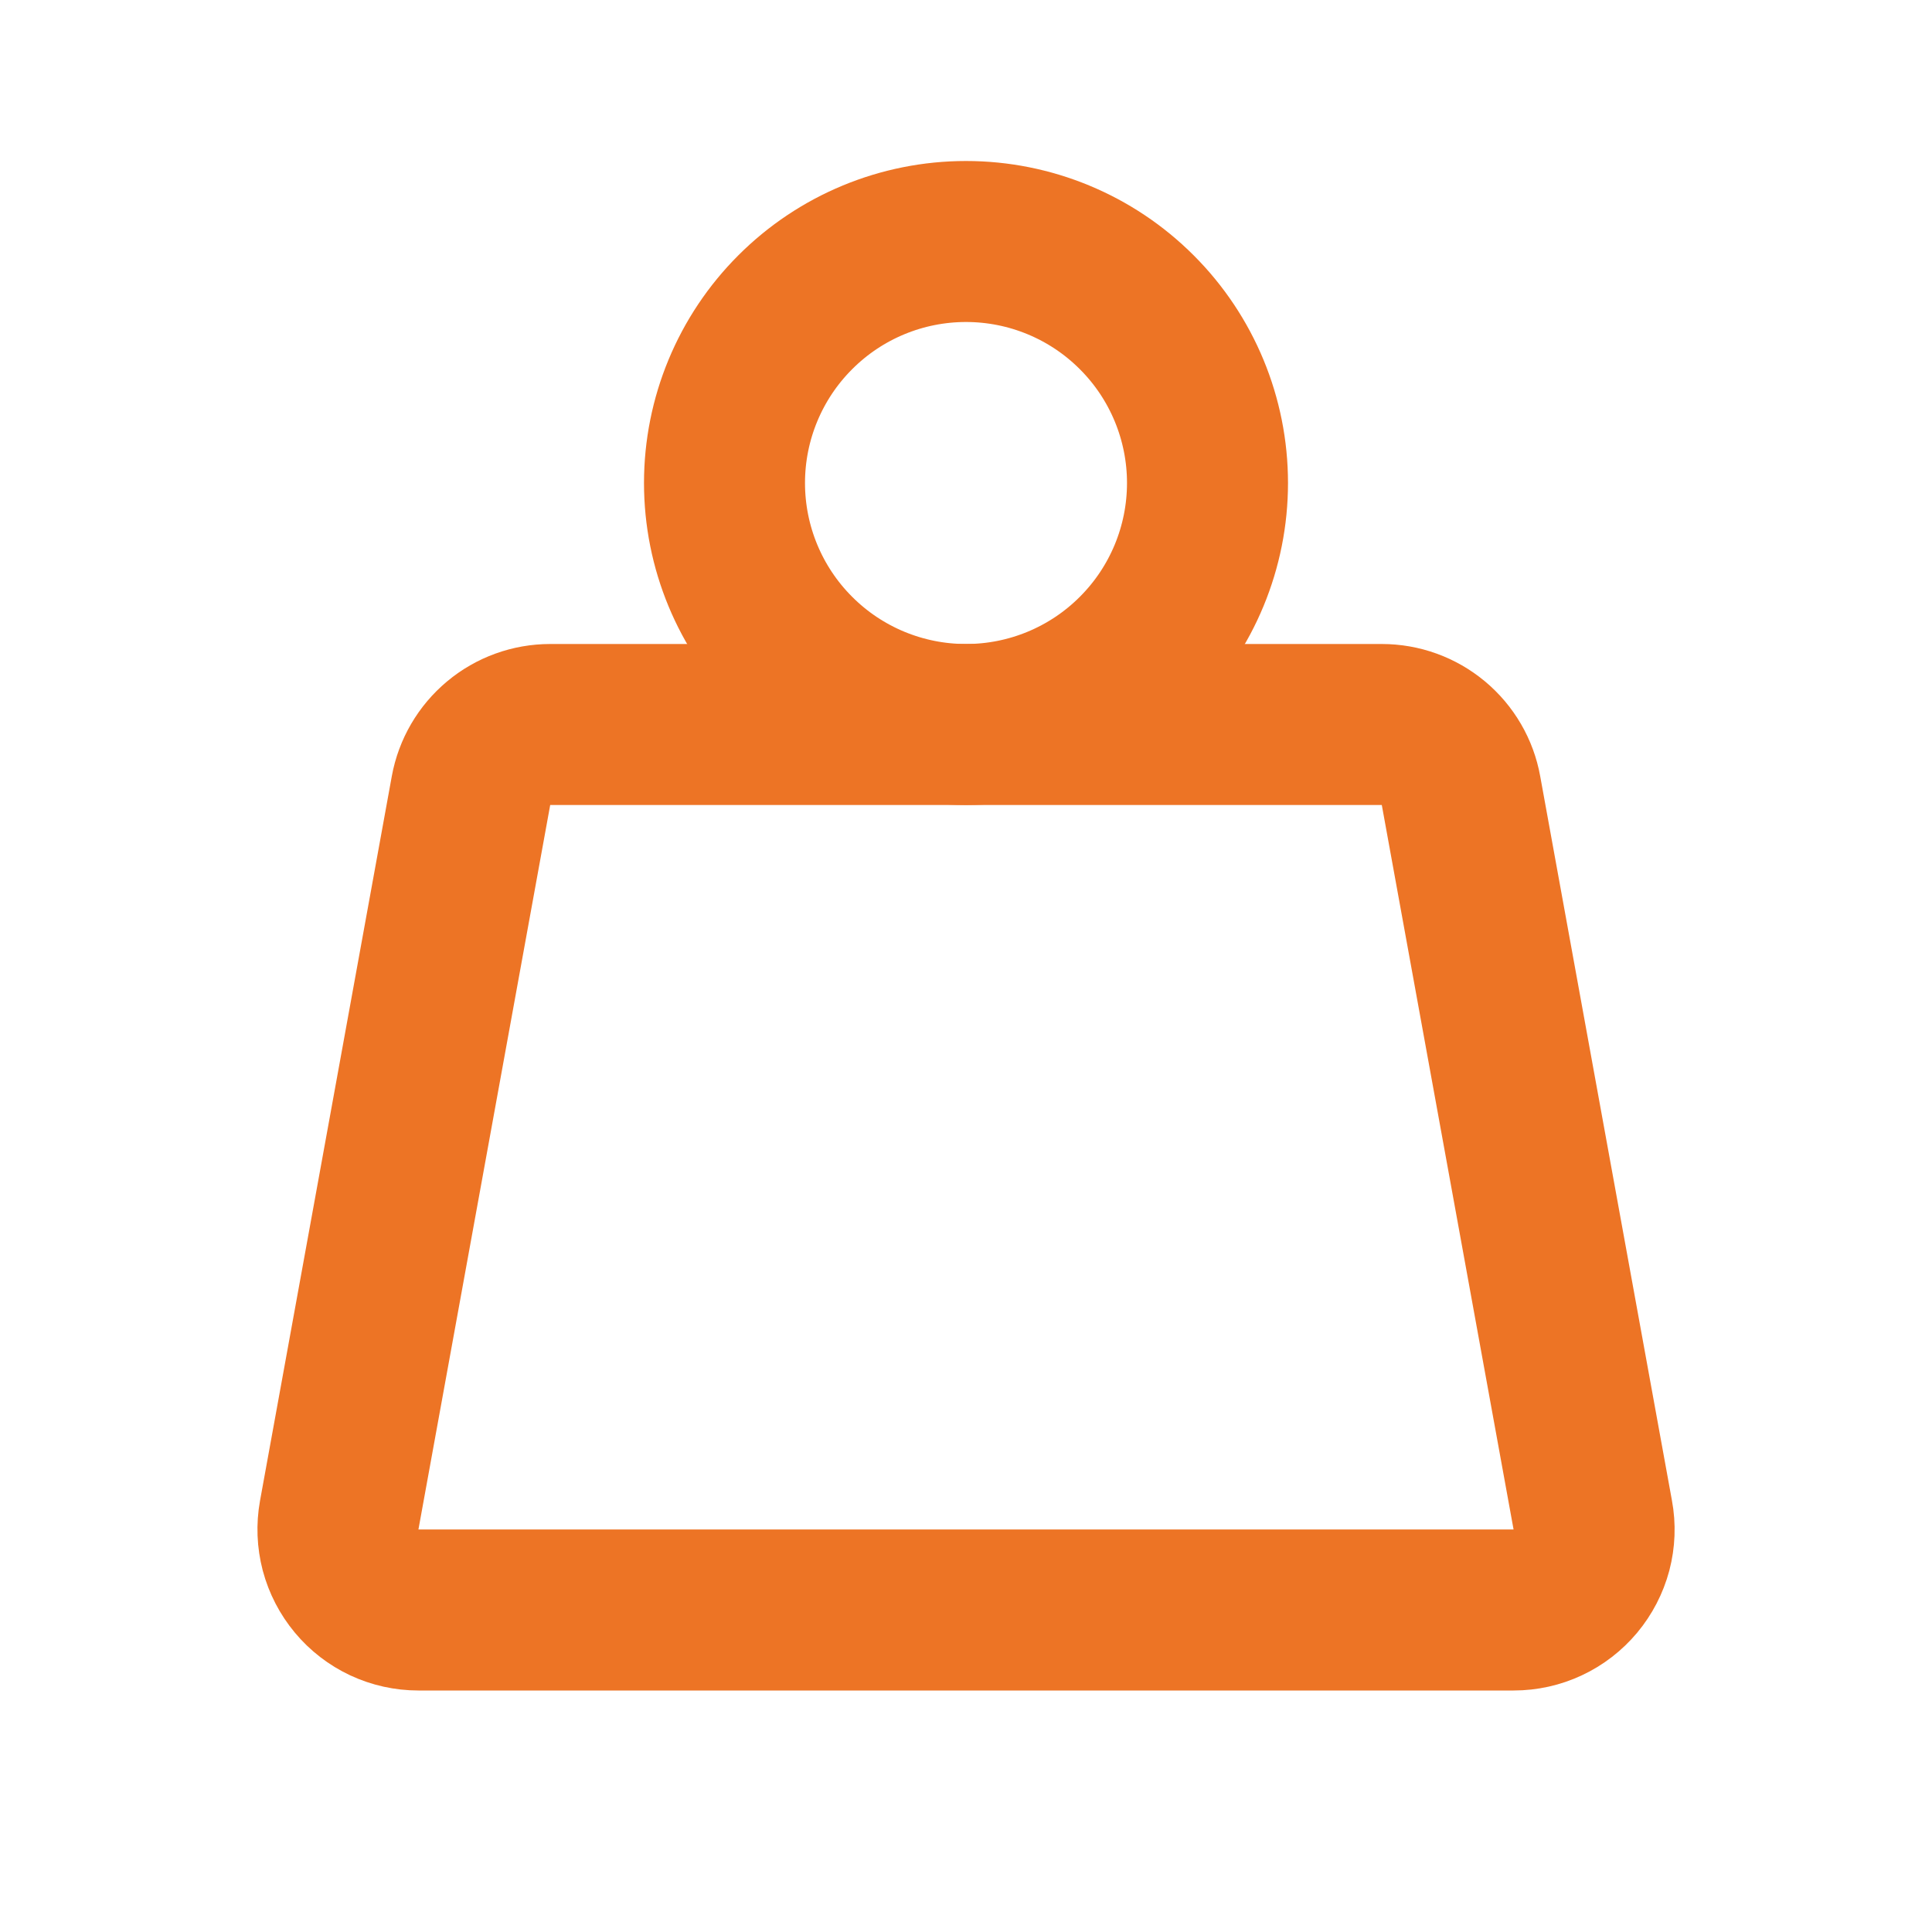 <svg width="24" height="24" viewBox="0 0 24 24" fill="none" xmlns="http://www.w3.org/2000/svg">
<path d="M9 6C9 6.796 9.316 7.559 9.879 8.121C10.441 8.684 11.204 9 12 9C12.796 9 13.559 8.684 14.121 8.121C14.684 7.559 15 6.796 15 6C15 5.204 14.684 4.441 14.121 3.879C13.559 3.316 12.796 3 12 3C11.204 3 10.441 3.316 9.879 3.879C9.316 4.441 9 5.204 9 6Z" stroke="#ED7425" stroke-width="2" stroke-linecap="round" stroke-linejoin="round"/>
<path d="M6.835 9H17.165C17.4 9 17.626 9.082 17.806 9.232C17.986 9.382 18.108 9.591 18.149 9.821L19.786 18.821C19.813 18.965 19.807 19.113 19.77 19.255C19.732 19.397 19.664 19.528 19.57 19.641C19.476 19.753 19.359 19.844 19.226 19.906C19.094 19.968 18.949 20 18.802 20H5.198C5.052 20 4.907 19.968 4.774 19.906C4.642 19.844 4.524 19.753 4.431 19.641C4.337 19.528 4.269 19.397 4.231 19.255C4.194 19.113 4.188 18.965 4.214 18.821L5.851 9.821C5.893 9.591 6.015 9.382 6.195 9.232C6.374 9.082 6.601 9 6.835 9Z" stroke="#ED7425" stroke-width="2" stroke-linecap="round" stroke-linejoin="round"/>
</svg>
